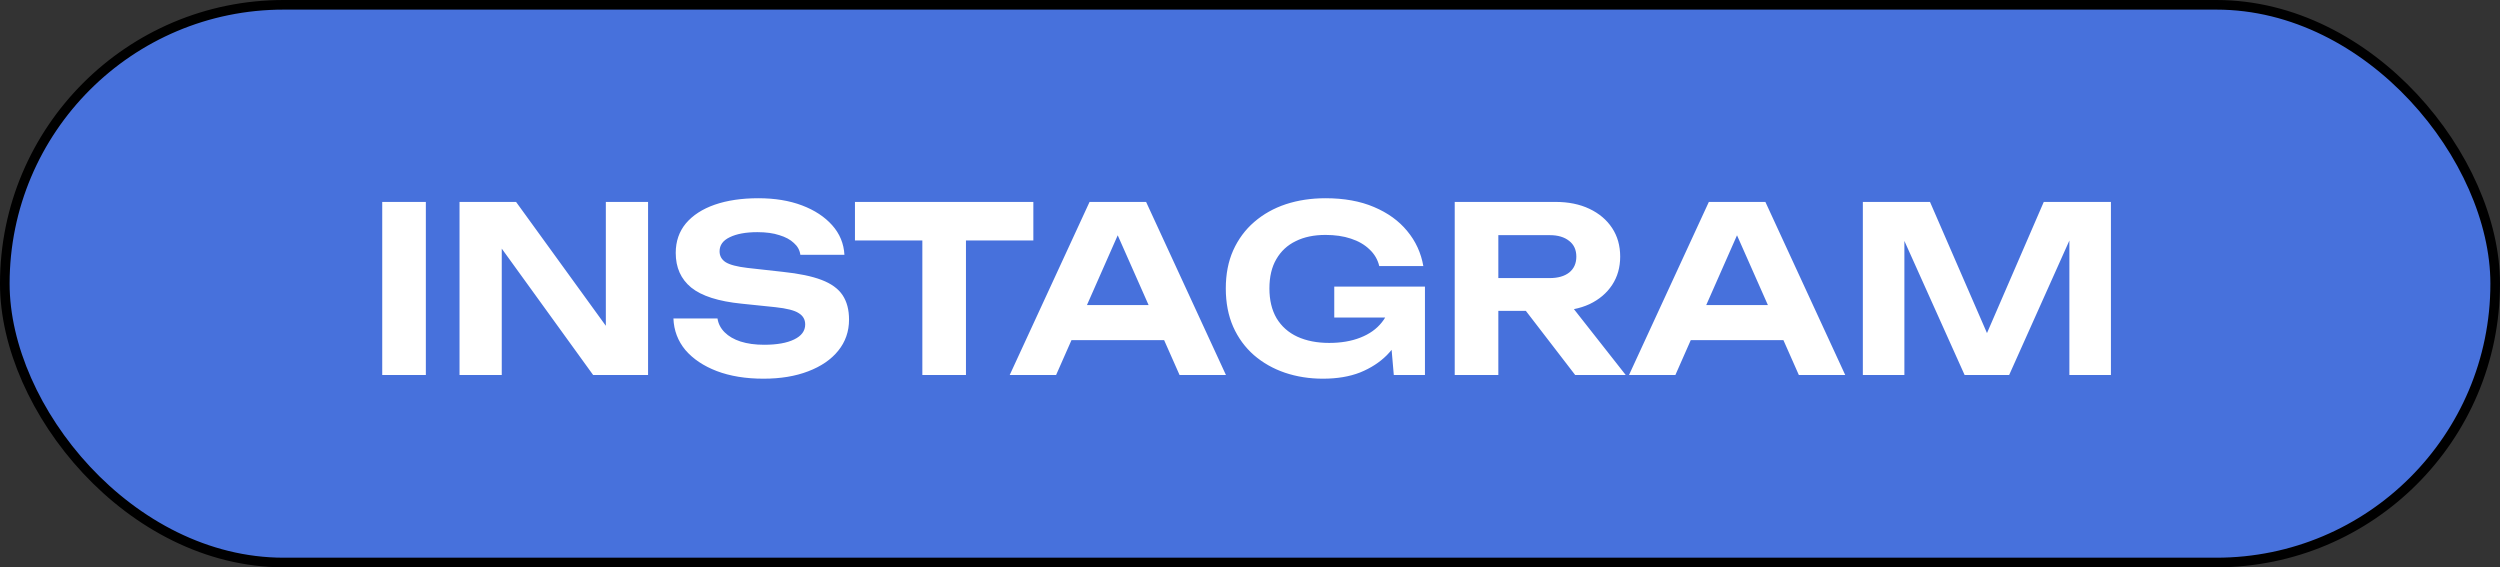 <?xml version="1.0" encoding="UTF-8"?> <svg xmlns="http://www.w3.org/2000/svg" width="260" height="59" viewBox="0 0 260 59" fill="none"><rect x="0" y="0" width="260" height="59" fill="#333333" stroke="none"/><rect x="0.5" y="0.5" width="259" height="58" rx="29" fill="#4771DC" stroke="black"></rect><path d="M39.752 21H44.288V39H39.752V21ZM64.471 35.904L63.007 36.168V21H67.399V39H61.687L50.719 23.832L52.183 23.568V39H47.791V21H53.671L64.471 35.904ZM70.036 33.12H74.62C74.7 33.664 74.948 34.144 75.364 34.56C75.78 34.976 76.332 35.296 77.02 35.52C77.724 35.744 78.54 35.856 79.468 35.856C80.796 35.856 81.836 35.672 82.588 35.304C83.356 34.936 83.74 34.416 83.74 33.744C83.74 33.232 83.516 32.84 83.068 32.568C82.636 32.28 81.82 32.072 80.62 31.944L77.14 31.584C74.724 31.344 72.972 30.784 71.884 29.904C70.812 29.024 70.276 27.824 70.276 26.304C70.276 25.104 70.628 24.08 71.332 23.232C72.052 22.384 73.052 21.736 74.332 21.288C75.628 20.84 77.14 20.616 78.868 20.616C80.58 20.616 82.092 20.864 83.404 21.36C84.716 21.856 85.764 22.544 86.548 23.424C87.332 24.304 87.756 25.328 87.82 26.496H83.236C83.172 26.016 82.948 25.608 82.564 25.272C82.196 24.92 81.692 24.648 81.052 24.456C80.428 24.248 79.668 24.144 78.772 24.144C77.572 24.144 76.612 24.32 75.892 24.672C75.188 25.008 74.836 25.496 74.836 26.136C74.836 26.616 75.044 26.992 75.46 27.264C75.892 27.536 76.652 27.736 77.74 27.864L81.412 28.272C83.092 28.448 84.436 28.728 85.444 29.112C86.452 29.496 87.18 30.024 87.628 30.696C88.076 31.368 88.3 32.216 88.3 33.24C88.3 34.472 87.924 35.552 87.172 36.48C86.436 37.392 85.396 38.104 84.052 38.616C82.724 39.128 81.172 39.384 79.396 39.384C77.556 39.384 75.94 39.12 74.548 38.592C73.172 38.064 72.084 37.336 71.284 36.408C70.5 35.464 70.084 34.368 70.036 33.12ZM95.924 22.992H100.46V39H95.924V22.992ZM88.916 21H107.468V25.008H88.916V21ZM109.93 35.376V31.728H122.362V35.376H109.93ZM119.194 21L127.498 39H122.674L115.546 22.896H116.938L109.834 39H105.01L113.314 21H119.194ZM146.611 31.2C146.579 32.288 146.363 33.328 145.963 34.32C145.563 35.296 144.987 36.168 144.235 36.936C143.483 37.688 142.555 38.288 141.451 38.736C140.347 39.168 139.059 39.384 137.587 39.384C136.179 39.384 134.859 39.176 133.627 38.76C132.411 38.344 131.339 37.736 130.411 36.936C129.483 36.12 128.763 35.136 128.251 33.984C127.739 32.816 127.483 31.488 127.483 30C127.483 28.512 127.739 27.192 128.251 26.04C128.779 24.872 129.507 23.888 130.435 23.088C131.379 22.272 132.475 21.656 133.723 21.24C134.987 20.824 136.363 20.616 137.851 20.616C139.787 20.616 141.467 20.92 142.891 21.528C144.331 22.136 145.483 22.968 146.347 24.024C147.227 25.08 147.787 26.296 148.027 27.672H143.443C143.283 27 142.947 26.424 142.435 25.944C141.923 25.448 141.275 25.072 140.491 24.816C139.723 24.56 138.843 24.432 137.851 24.432C136.651 24.432 135.619 24.648 134.755 25.08C133.891 25.496 133.219 26.12 132.739 26.952C132.259 27.768 132.019 28.784 132.019 30C132.019 31.216 132.267 32.248 132.763 33.096C133.275 33.944 133.995 34.584 134.923 35.016C135.867 35.448 136.971 35.664 138.235 35.664C139.467 35.664 140.547 35.48 141.475 35.112C142.419 34.744 143.163 34.216 143.707 33.528C144.267 32.84 144.587 32.016 144.667 31.056L146.611 31.2ZM138.763 33.024V29.808H148.195V39H144.955L144.331 31.8L145.243 33.024H138.763ZM154.435 28.92H161.179C162.027 28.92 162.699 28.728 163.195 28.344C163.691 27.944 163.939 27.392 163.939 26.688C163.939 25.984 163.691 25.44 163.195 25.056C162.699 24.656 162.027 24.456 161.179 24.456H153.787L155.827 22.224V39H151.291V21H161.779C163.123 21 164.299 21.24 165.307 21.72C166.315 22.2 167.099 22.864 167.659 23.712C168.219 24.56 168.499 25.552 168.499 26.688C168.499 27.808 168.219 28.792 167.659 29.64C167.099 30.488 166.315 31.152 165.307 31.632C164.299 32.096 163.123 32.328 161.779 32.328H154.435V28.92ZM157.339 30.576H162.451L169.075 39H163.819L157.339 30.576ZM174.336 35.376V31.728H186.768V35.376H174.336ZM183.6 21L191.904 39H187.08L179.952 22.896H181.344L174.24 39H169.416L177.72 21H183.6ZM219.536 21V39H215.216V22.584L216.272 22.656L208.952 39H204.32L197 22.704L198.056 22.608V39H193.736V21H200.72L207.56 36.744H205.736L212.552 21H219.536Z" fill="white"></path></svg> 